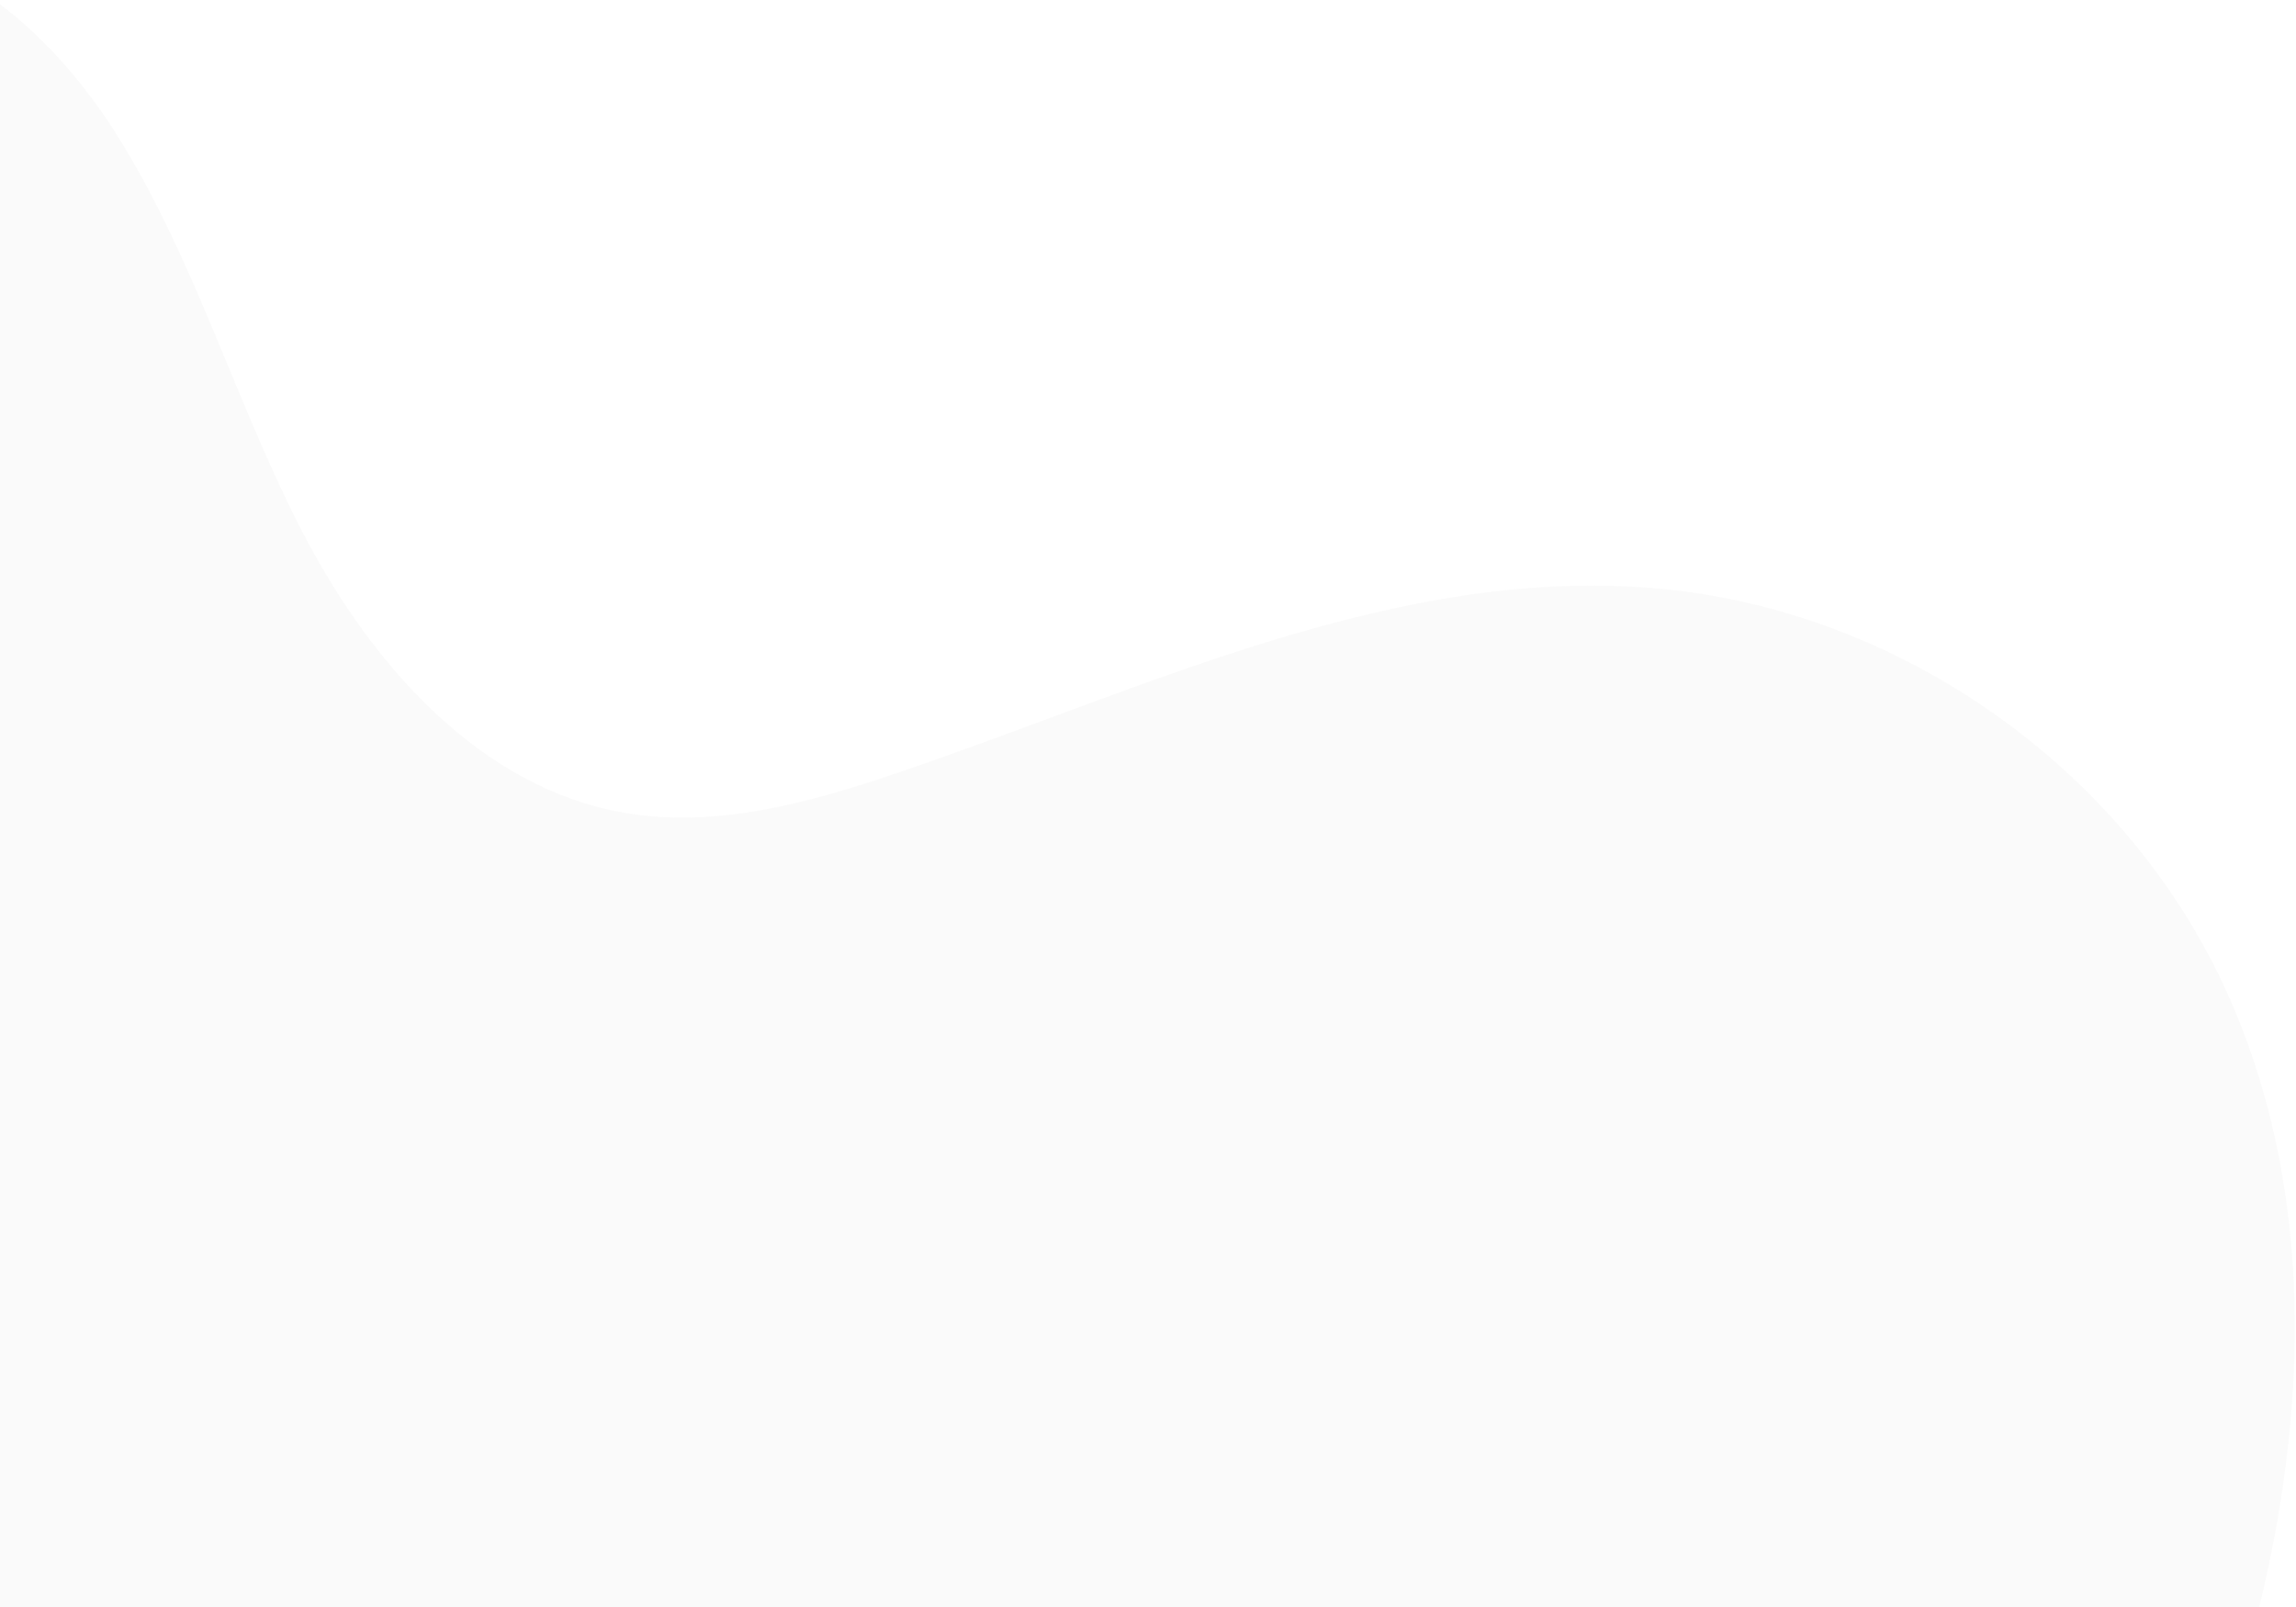 <svg width="607" height="425" viewBox="0 0 607 425" fill="none" xmlns="http://www.w3.org/2000/svg">
<path d="M440.04 155.78C369.93 148.83 303.1 182.13 236.34 204.67C213.4 212.42 189.06 219.02 165.19 214.93C127.02 208.39 98.41 175.93 80.46 141.62C62.51 107.31 51.85 69.32 31.39 36.45C23.06 23.06 12.29 10.28 -0.36 0.88V425.42H597.16C611.06 368.79 611.62 308.41 586.05 256.73C558.65 201.38 501.52 161.87 440.04 155.78Z" fill="#46465A" fill-opacity="0.03"/>
</svg>
